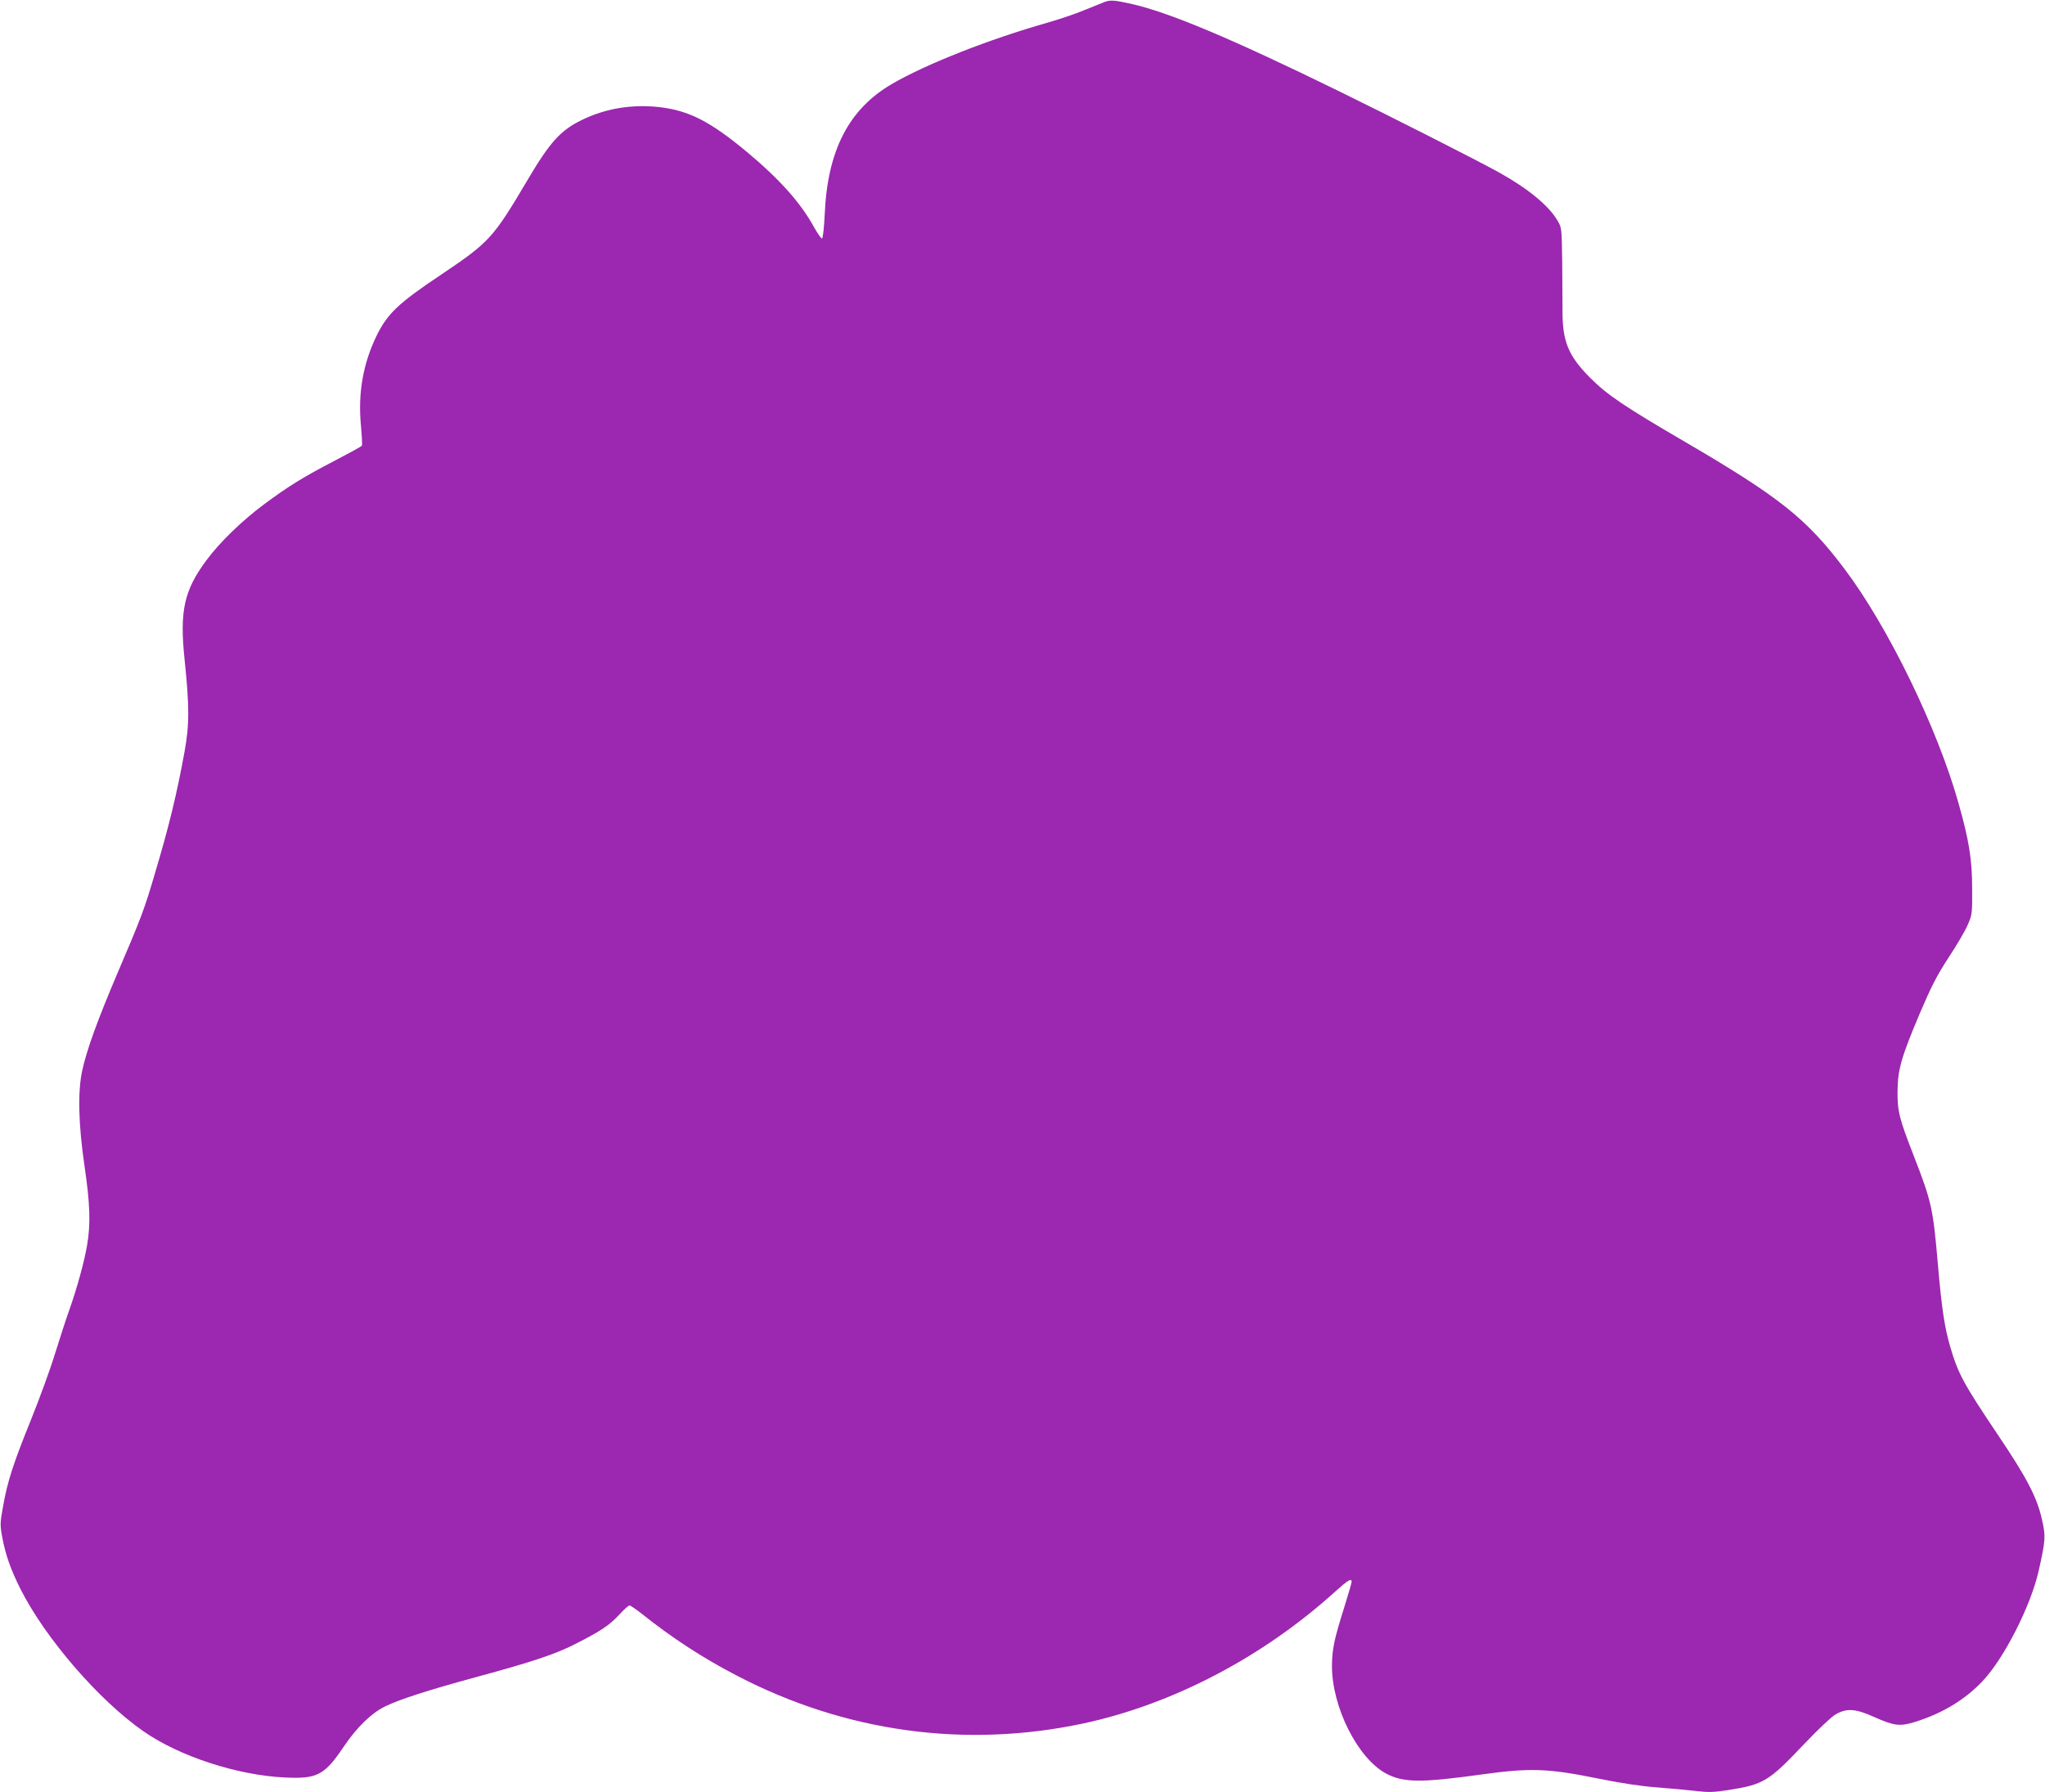 <?xml version="1.0" standalone="no"?>
<!DOCTYPE svg PUBLIC "-//W3C//DTD SVG 20010904//EN"
 "http://www.w3.org/TR/2001/REC-SVG-20010904/DTD/svg10.dtd">
<svg version="1.0" xmlns="http://www.w3.org/2000/svg"
 width="1280pt" height="1122pt" viewBox="0 0 1280 1122"
 preserveAspectRatio="xMidYMid meet">
<g transform="translate(0,1122) scale(0.1,-0.1)"
fill="#9c27b0" stroke="none">
<path d="M6915 11208 c-16 -6 -71 -28 -122 -49 -51 -22 -154 -57 -230 -79
-377 -107 -768 -262 -981 -386 -270 -158 -403 -416 -420 -817 -4 -82 -11 -148
-17 -150 -5 -1 -26 29 -47 66 -85 156 -215 302 -423 476 -231 192 -364 260
-553 281 -169 18 -334 -9 -482 -82 -130 -63 -198 -138 -334 -368 -220 -372
-241 -395 -546 -600 -266 -178 -334 -242 -402 -380 -85 -174 -118 -359 -99
-562 6 -66 9 -123 6 -128 -3 -5 -78 -46 -168 -93 -193 -100 -293 -161 -447
-276 -139 -104 -276 -237 -360 -351 -138 -187 -166 -315 -135 -615 31 -298 31
-412 0 -581 -47 -259 -97 -467 -186 -764 -64 -219 -86 -277 -229 -611 -128
-300 -198 -492 -226 -624 -28 -130 -23 -336 15 -594 35 -239 39 -363 16 -497
-18 -105 -64 -271 -111 -404 -19 -52 -59 -176 -90 -275 -30 -99 -98 -283 -149
-410 -113 -279 -148 -389 -175 -540 -20 -109 -20 -120 -6 -198 21 -112 53
-202 114 -324 155 -308 492 -698 770 -891 225 -157 588 -275 884 -289 205 -10
249 14 371 195 82 121 174 210 260 251 94 45 269 101 562 181 362 98 503 146
625 208 161 82 213 117 274 182 30 33 60 60 66 60 6 0 41 -24 78 -53 192 -153
381 -276 597 -388 677 -352 1426 -455 2165 -298 556 119 1120 413 1572 821 84
76 108 91 108 66 0 -7 -20 -77 -45 -156 -64 -203 -77 -265 -78 -367 -2 -257
159 -580 338 -677 109 -58 218 -59 600 -6 303 42 414 38 725 -25 147 -30 275
-49 370 -56 80 -6 188 -16 241 -22 82 -10 113 -9 205 5 223 35 254 53 478 290
82 86 169 169 194 183 70 41 125 38 244 -16 124 -55 158 -59 249 -32 175 54
318 140 429 258 134 142 300 468 350 688 44 195 45 217 21 323 -31 139 -95
262 -278 533 -216 322 -247 380 -297 551 -35 120 -53 243 -76 508 -31 359 -39
394 -150 681 -93 238 -104 282 -103 409 1 134 24 214 141 490 70 164 105 233
178 345 51 77 105 169 120 205 28 63 29 70 28 230 0 179 -20 302 -85 531 -132
470 -441 1106 -715 1469 -237 314 -405 448 -999 795 -375 219 -483 291 -591
399 -139 139 -176 231 -174 431 0 55 -1 192 -2 305 -3 201 -3 206 -30 250 -54
93 -187 202 -368 302 -135 75 -678 350 -1005 510 -677 331 -1062 492 -1295
544 -103 23 -130 25 -165 12z"/>
</g>
</svg>
